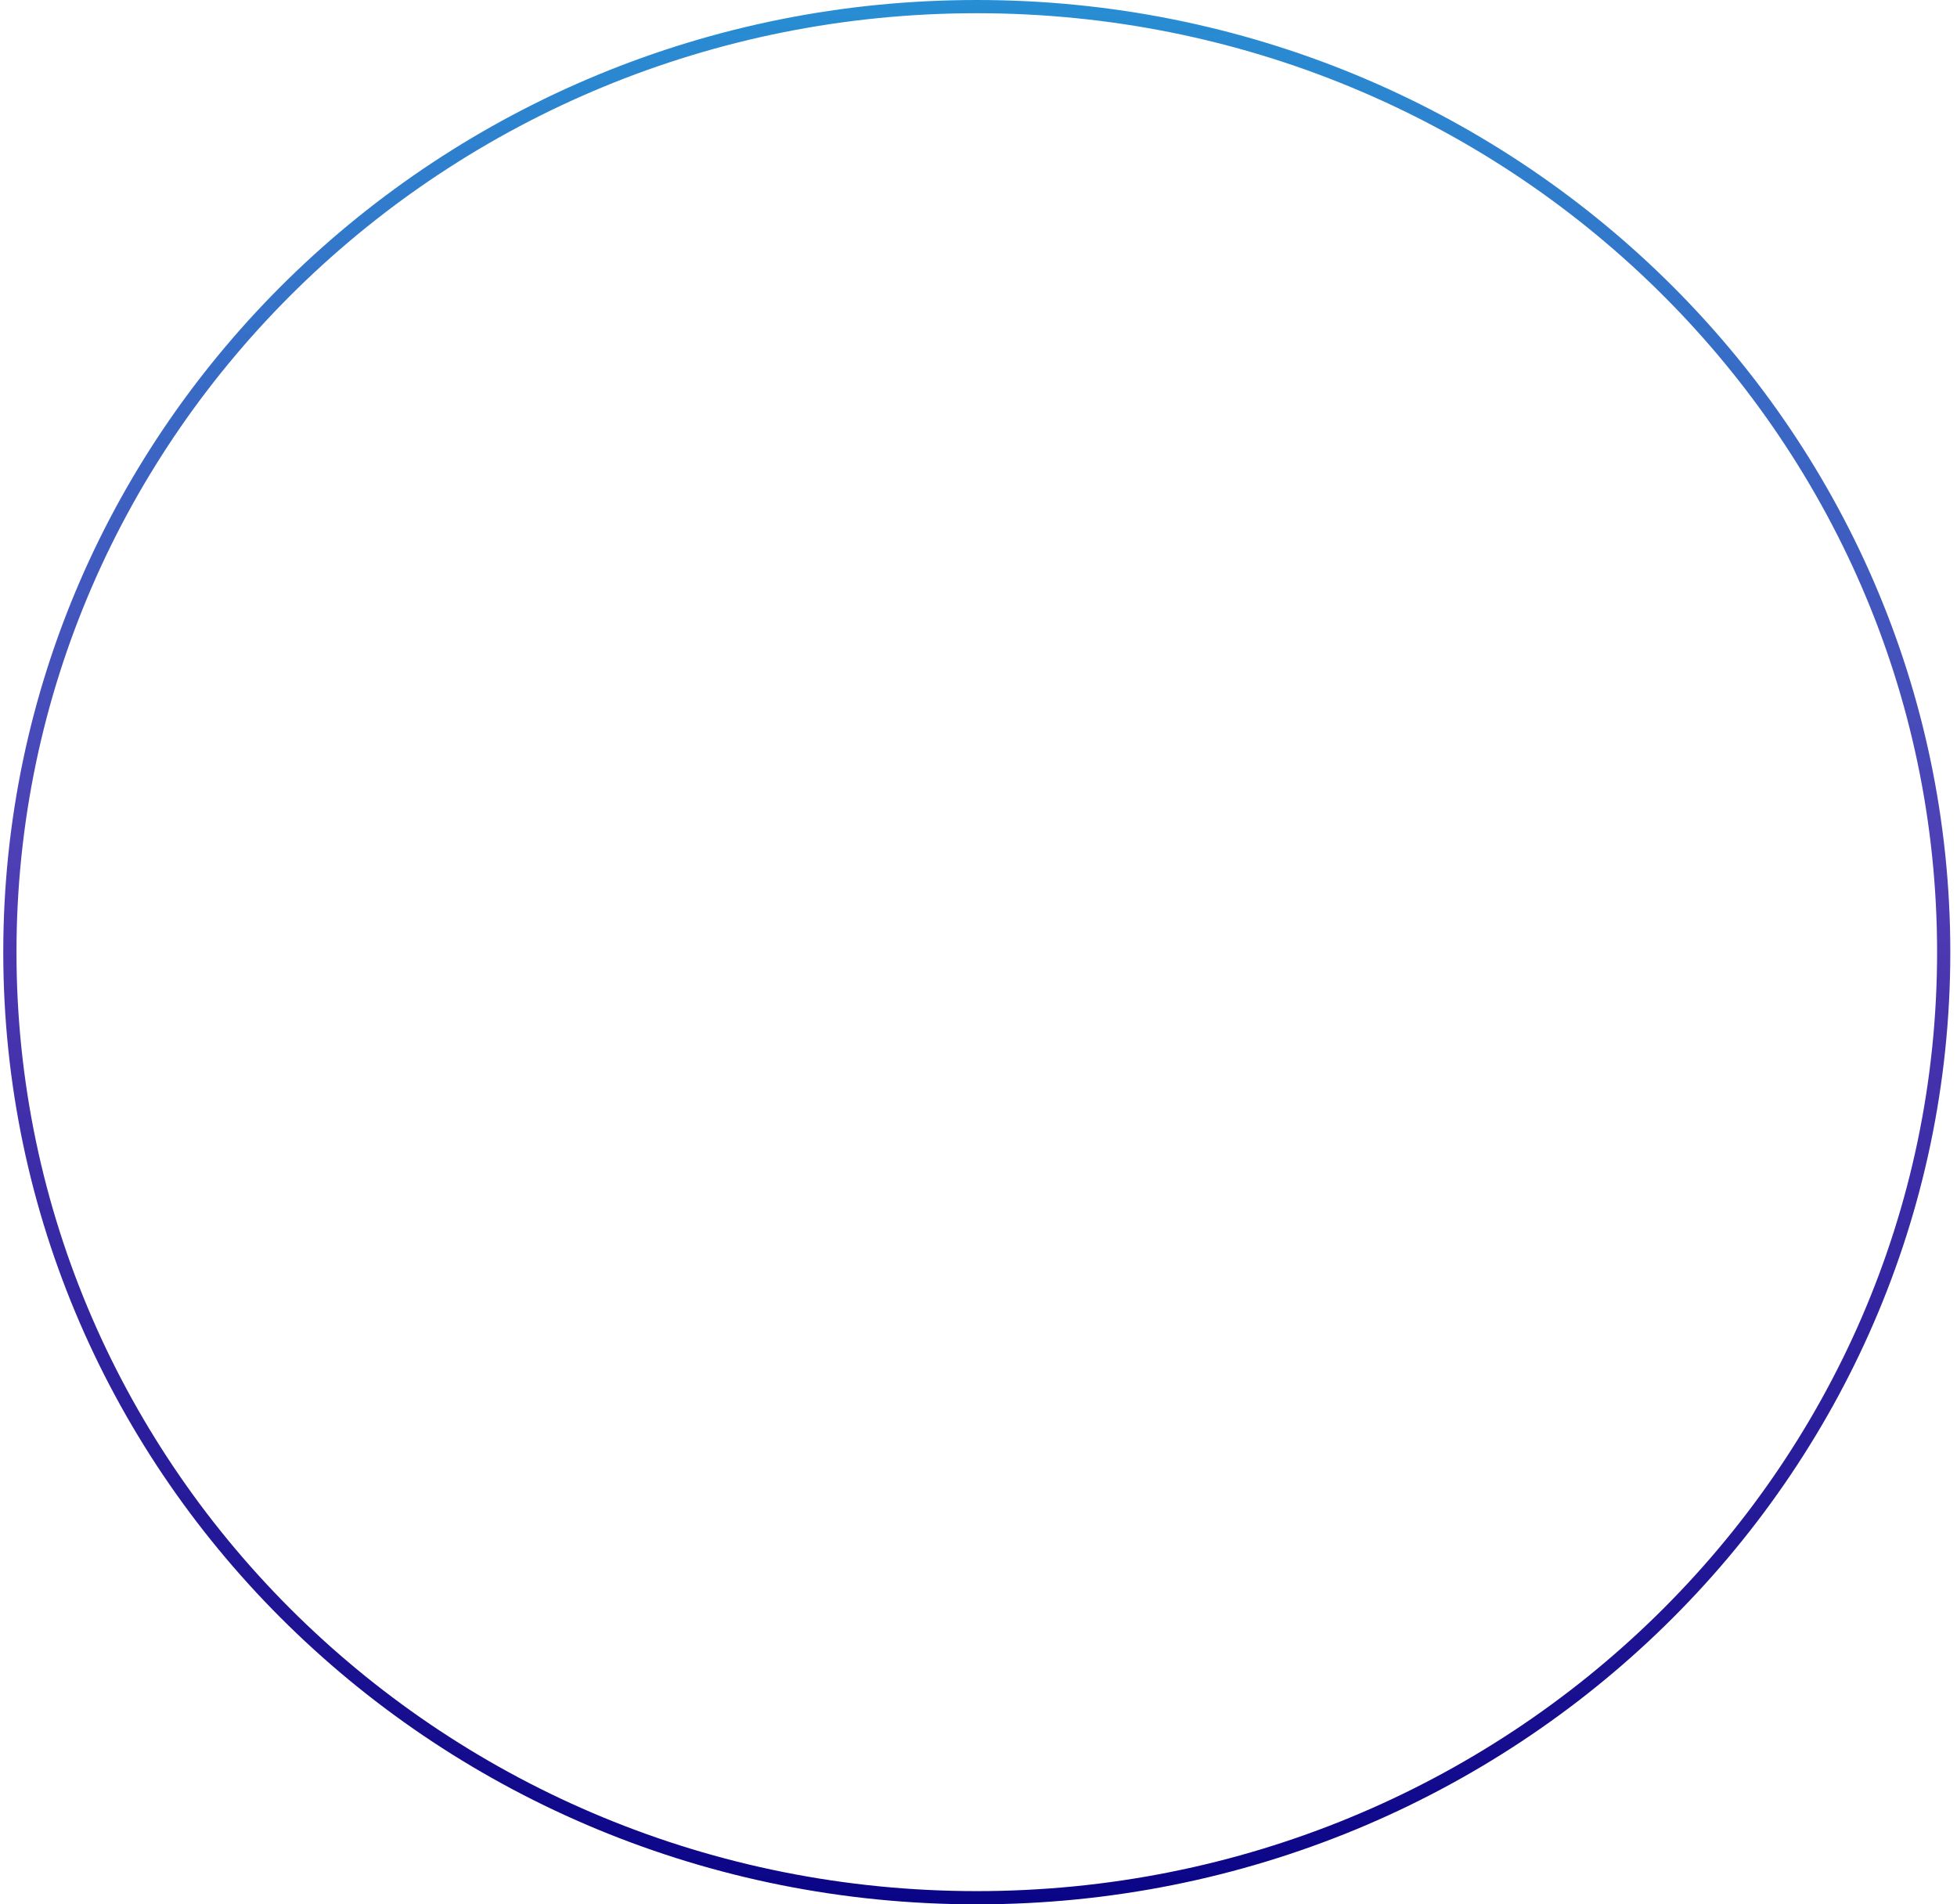 <svg width="148" height="144" viewBox="0 0 148 144" fill="none" xmlns="http://www.w3.org/2000/svg">
<path d="M146.994 72C146.994 111.478 114.266 143.5 73.87 143.5C33.475 143.5 0.747 111.478 0.747 72C0.747 32.522 33.475 0.5 73.87 0.5C114.266 0.5 146.994 32.522 146.994 72Z" stroke="url(#paint0_linear_700_3243)"/>
<defs>
<linearGradient id="paint0_linear_700_3243" x1="73.87" y1="0" x2="73.87" y2="144" gradientUnits="userSpaceOnUse">
<stop stop-color="#278ED3"/>
<stop offset="0.475" stop-color="#4F3BB3"/>
<stop offset="1" stop-color="#0A0487"/>
</linearGradient>
</defs>
</svg>
